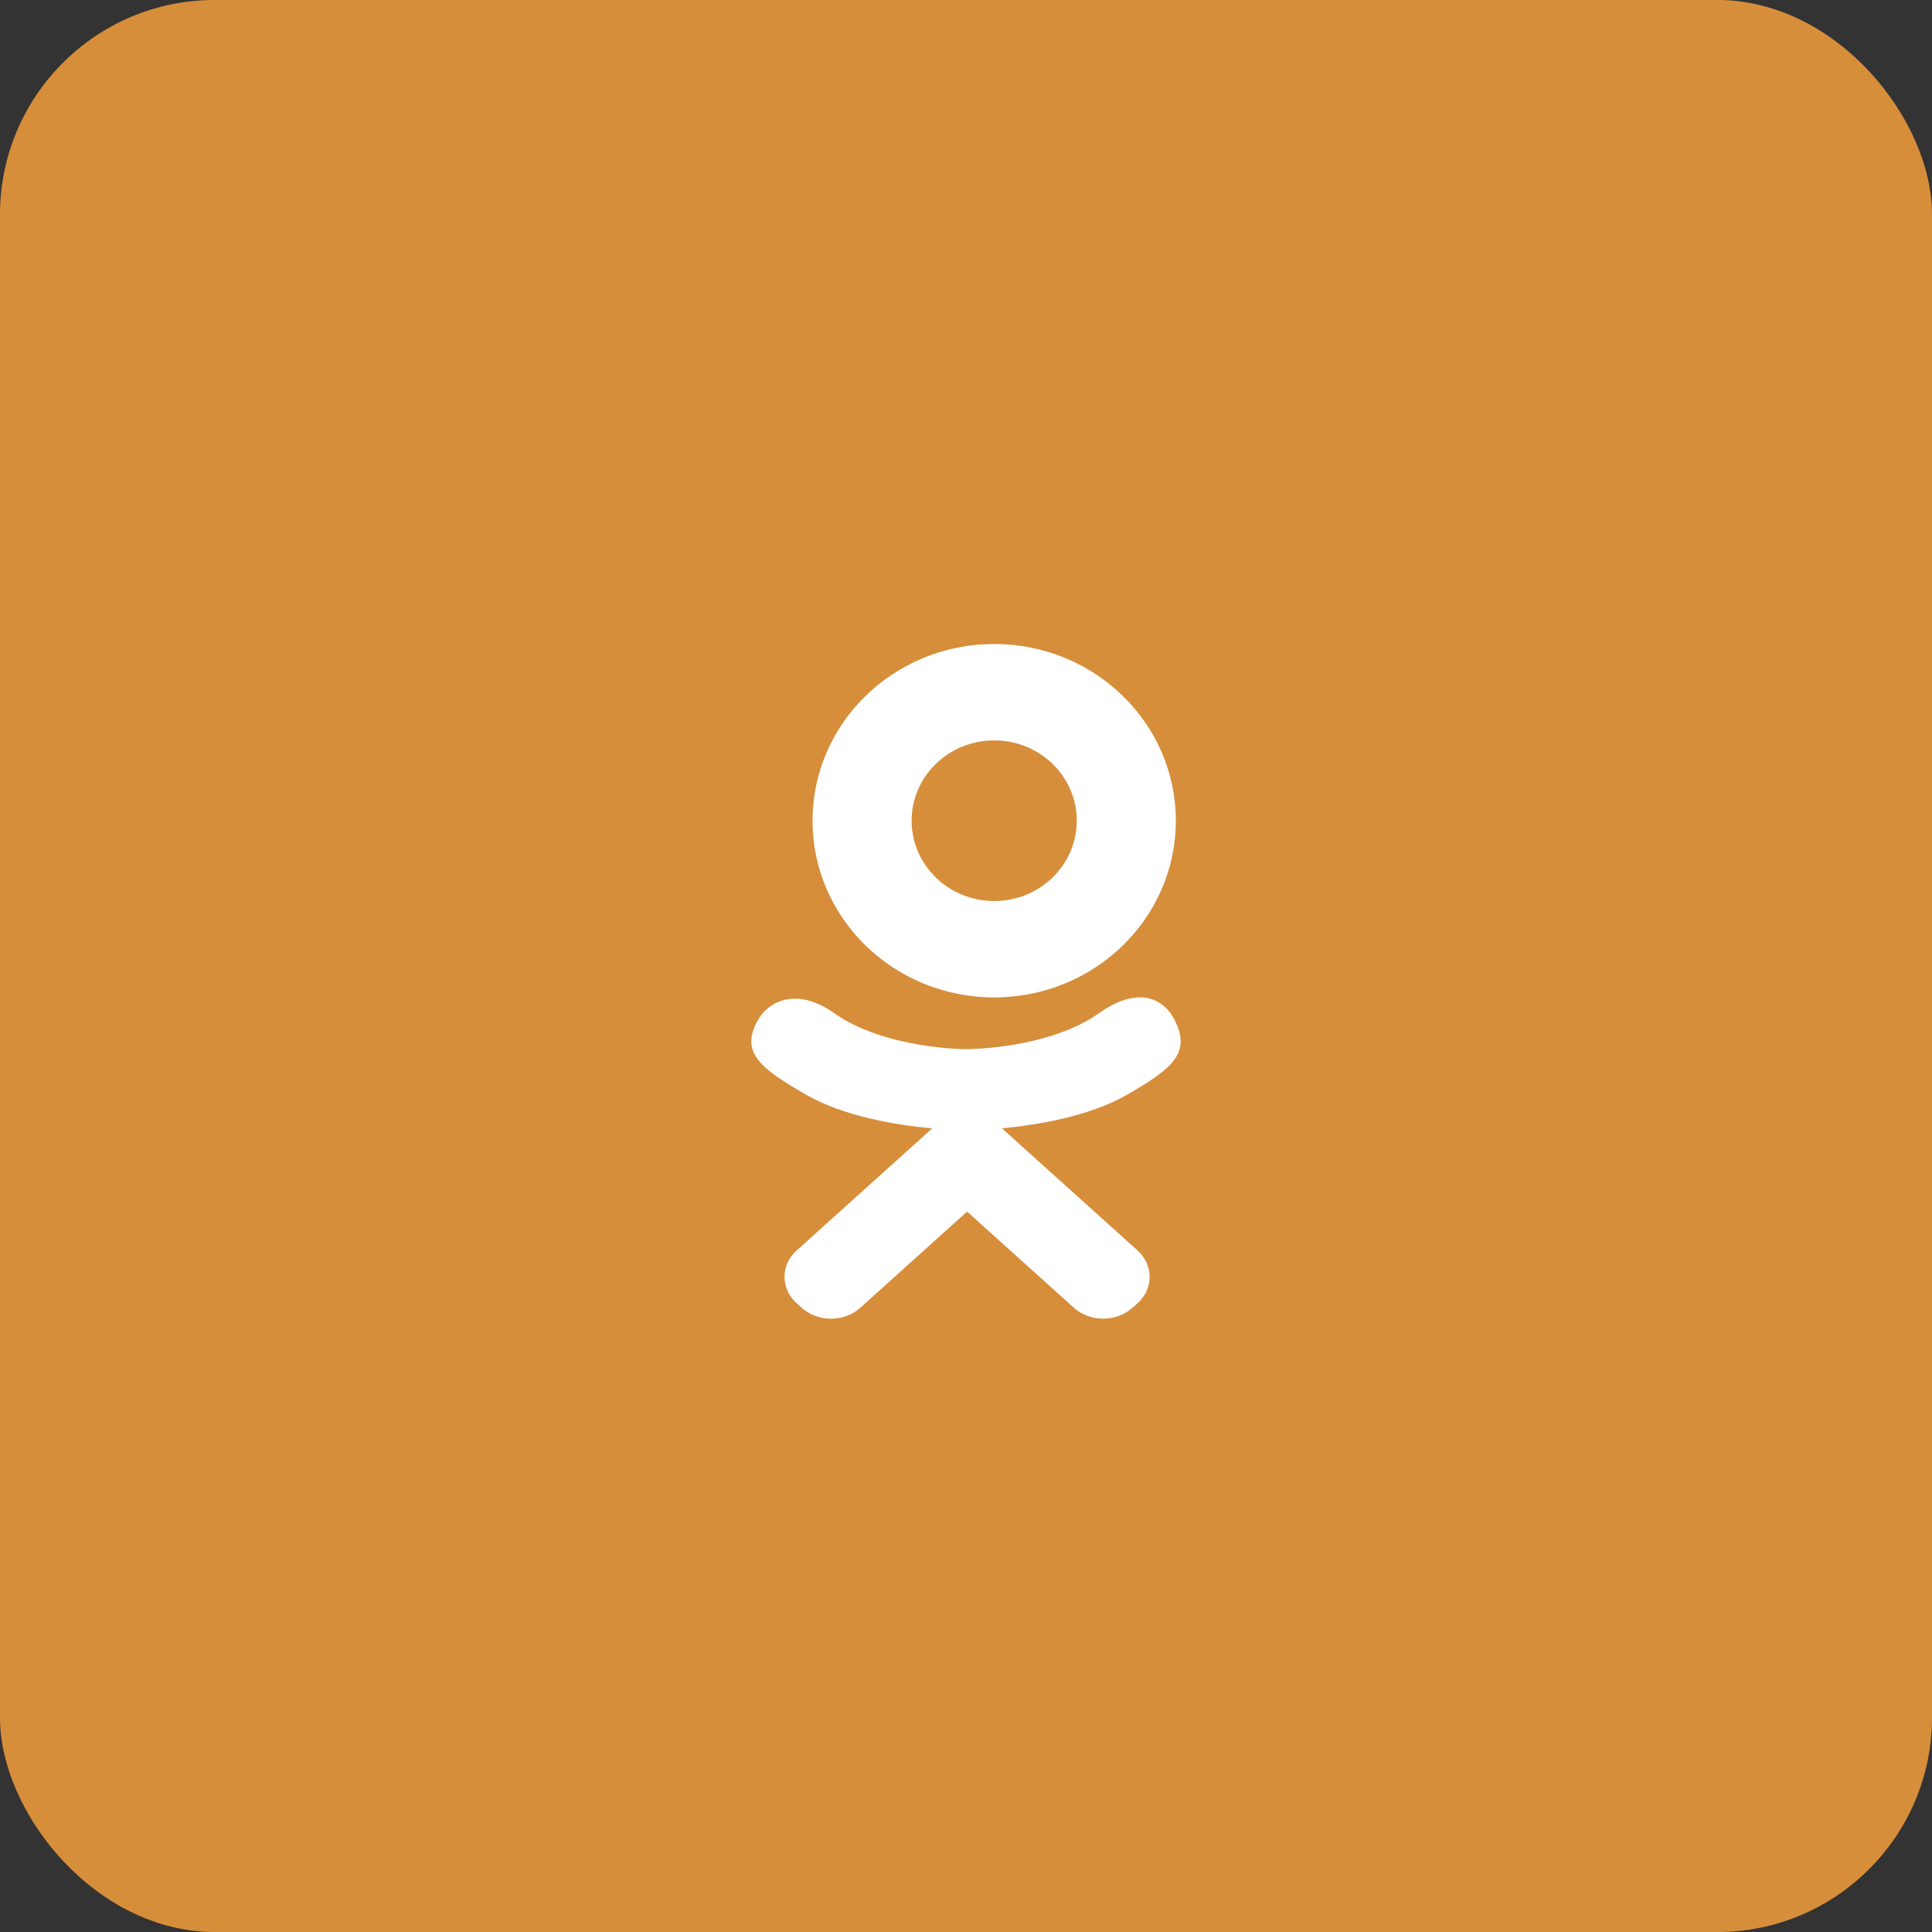 <svg width="54" height="54" viewBox="0 0 54 54" fill="none" xmlns="http://www.w3.org/2000/svg">
<rect x="0" y="0" width="54" height="54" fill="#333333" stroke="none"/>
<g opacity="0.8">
<rect width="54" height="54" rx="6" fill="#FF8F0C"/>
<rect width="54" height="54" rx="6" fill="white" fill-opacity="0.2"/>
</g>
<path fill-rule="evenodd" clip-rule="evenodd" d="M27.788 18C30.591 18 32.865 20.212 32.865 22.939C32.865 25.666 30.591 27.878 27.788 27.878C24.984 27.878 22.711 25.666 22.711 22.939C22.711 20.212 24.984 18 27.788 18ZM27.788 25.184C29.063 25.184 30.096 24.179 30.096 22.939C30.096 21.7 29.063 20.694 27.788 20.694C26.513 20.694 25.48 21.7 25.48 22.939C25.48 24.179 26.513 25.184 27.788 25.184ZM28.003 31.536C28.967 31.446 30.442 31.211 31.518 30.589C32.789 29.854 33.329 29.412 32.796 28.446C32.49 27.89 31.776 27.568 30.724 28.315C29.302 29.325 27.017 29.325 27.017 29.325C27.017 29.325 24.733 29.325 23.31 28.315C22.258 27.568 21.466 27.999 21.18 28.517C20.682 29.418 21.245 29.854 22.516 30.589C23.601 31.216 25.093 31.451 26.056 31.538L25.252 32.262C24.119 33.282 23.026 34.267 22.268 34.949C21.814 35.358 21.814 36.02 22.268 36.428L22.405 36.551C22.631 36.755 22.927 36.857 23.224 36.858H23.228C23.524 36.857 23.82 36.755 24.047 36.551L27.03 33.864L30.014 36.551C30.468 36.959 31.203 36.959 31.656 36.551L31.793 36.428C32.246 36.02 32.246 35.358 31.793 34.949L28.809 32.262L28.003 31.536Z" fill="white"/>
</svg>

